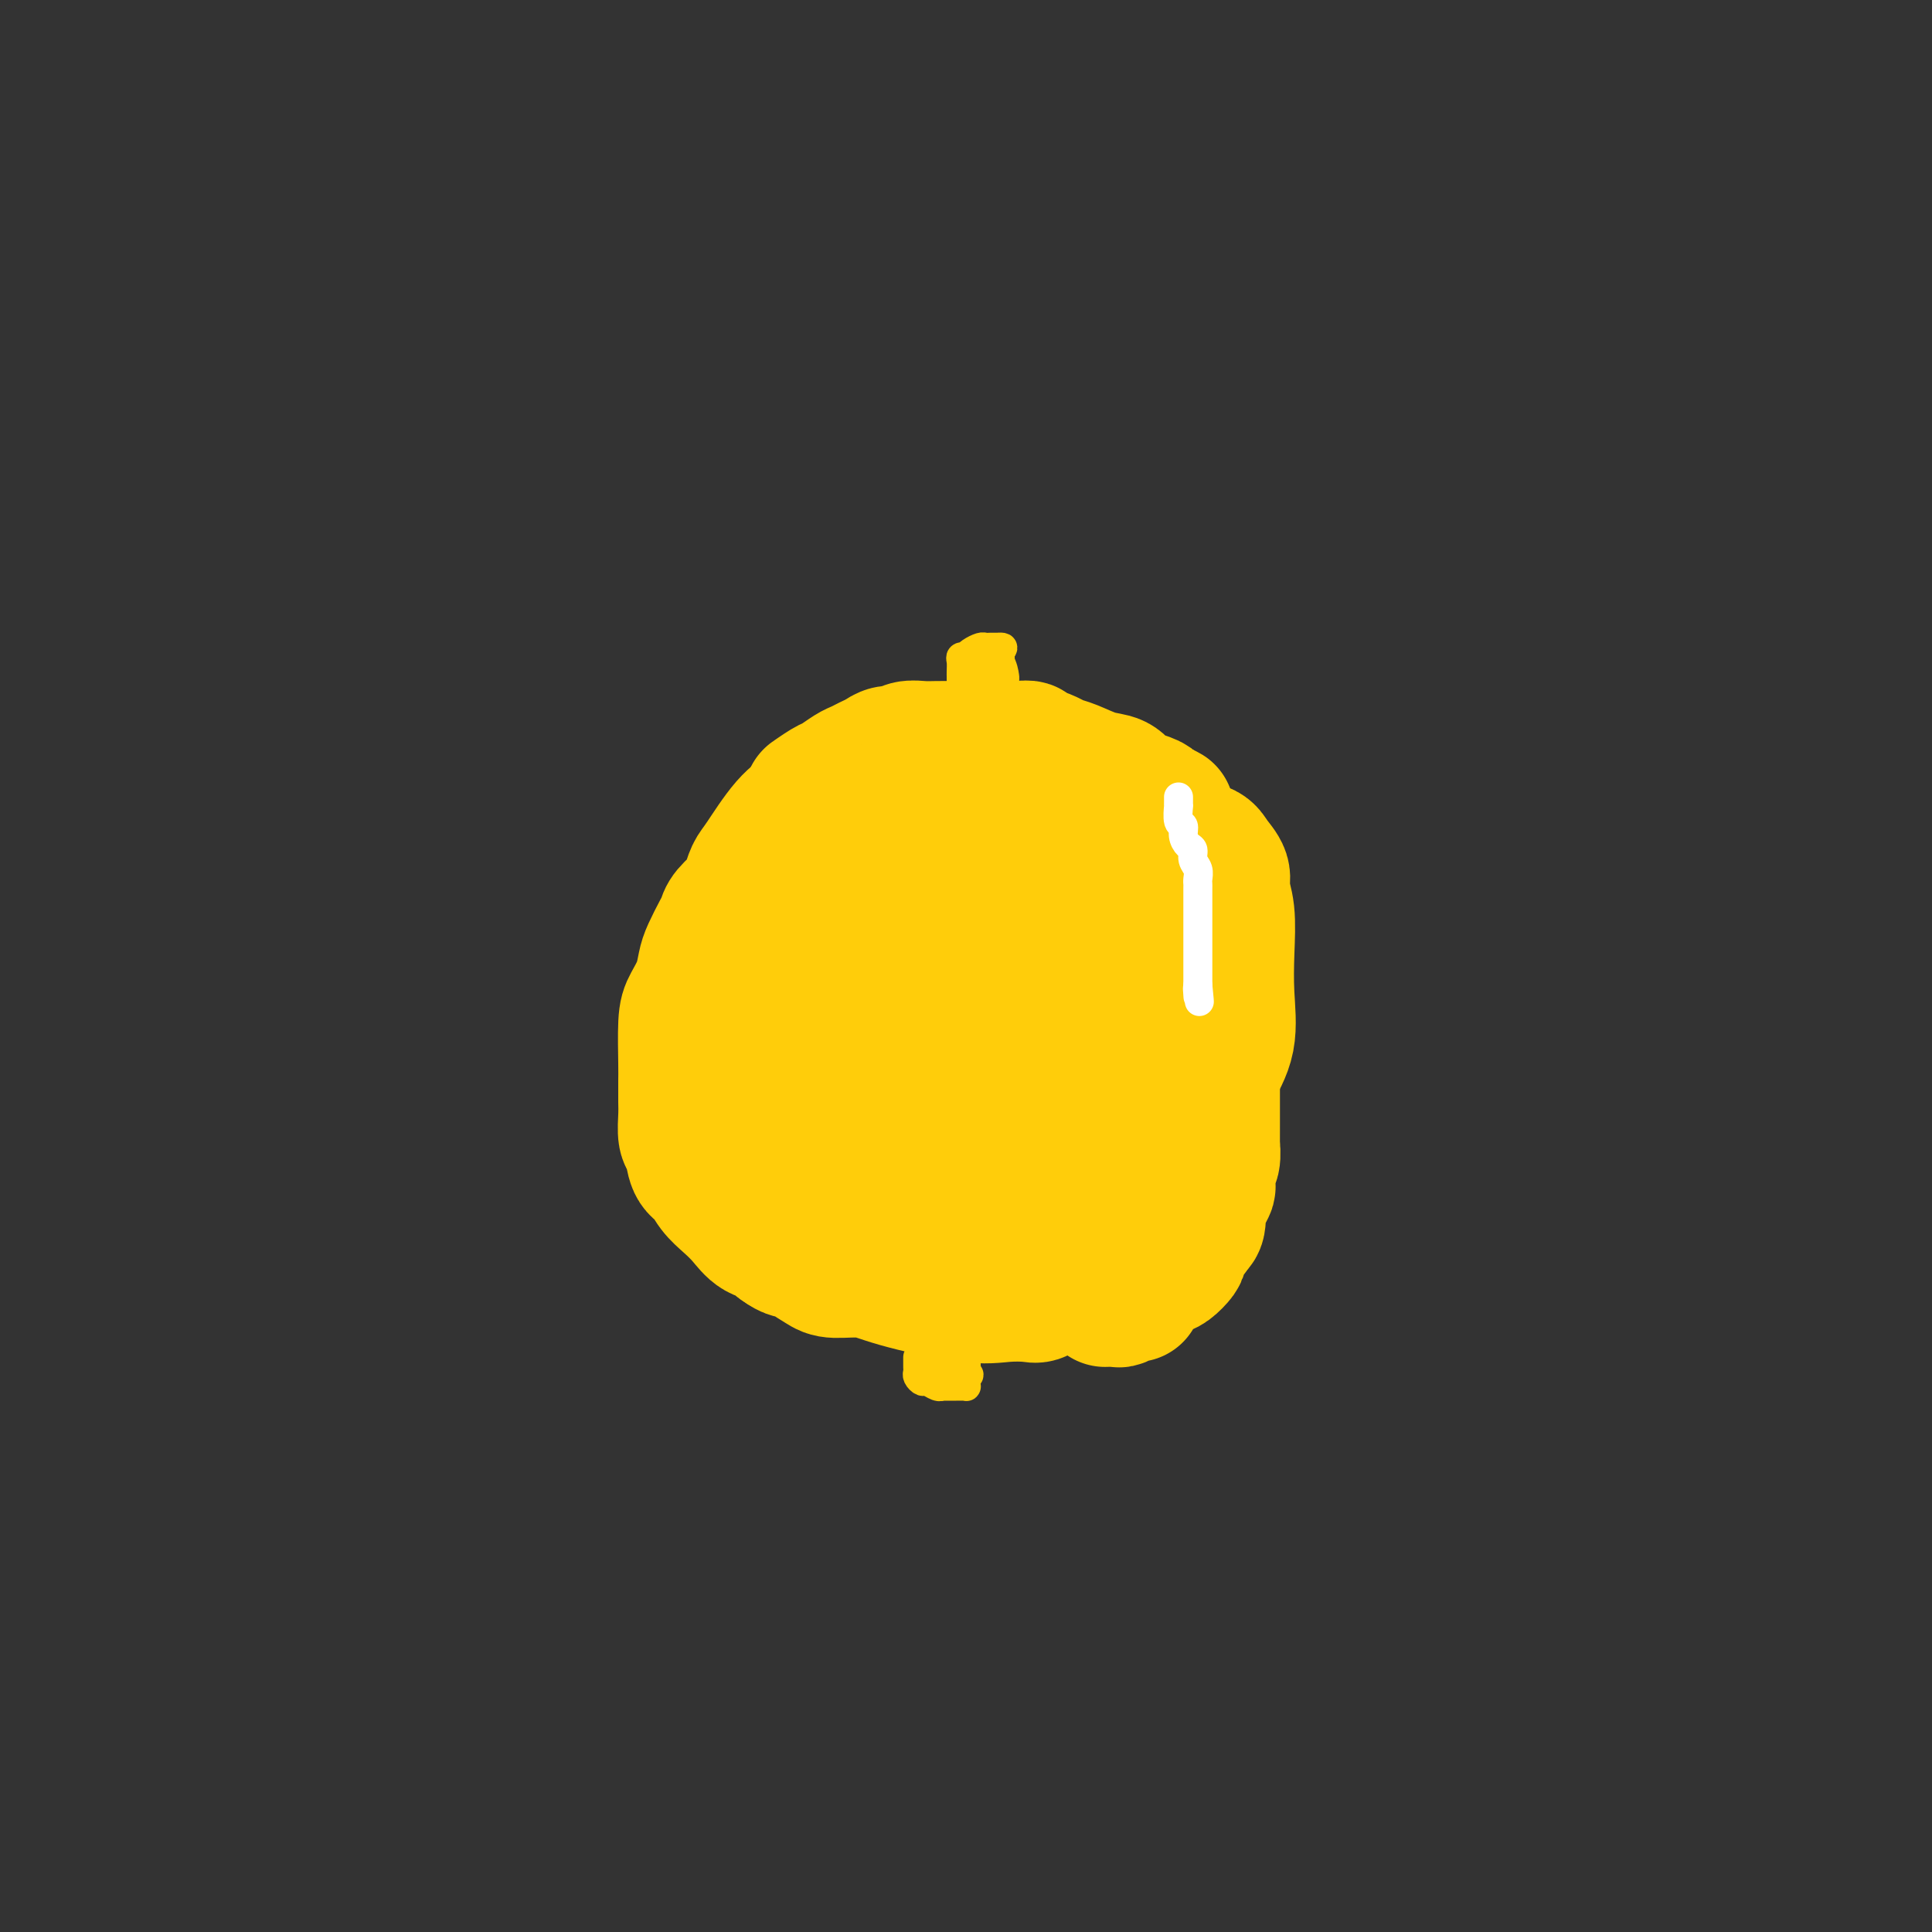 <svg viewBox='0 0 400 400' version='1.1' xmlns='http://www.w3.org/2000/svg' xmlns:xlink='http://www.w3.org/1999/xlink'><rect x="0" y="0" width="400" height="400" fill="#333333" stroke="none"/><g fill='none' stroke='#FFCD0A' stroke-width='28' stroke-linecap='round' stroke-linejoin='round'><path d='M189,171c-0.474,0.168 -0.948,0.337 -2,1c-1.052,0.663 -2.683,1.821 -5,4c-2.317,2.179 -5.319,5.377 -8,9c-2.681,3.623 -5.040,7.669 -7,12c-1.960,4.331 -3.519,8.947 -5,14c-1.481,5.053 -2.883,10.542 -4,15c-1.117,4.458 -1.947,7.886 0,12c1.947,4.114 6.673,8.914 11,11c4.327,2.086 8.256,1.459 13,1c4.744,-0.459 10.303,-0.748 15,-2c4.697,-1.252 8.533,-3.466 11,-6c2.467,-2.534 3.566,-5.388 5,-9c1.434,-3.612 3.205,-7.981 4,-12c0.795,-4.019 0.616,-7.688 0,-11c-0.616,-3.312 -1.667,-6.267 -4,-9c-2.333,-2.733 -5.948,-5.244 -9,-7c-3.052,-1.756 -5.542,-2.757 -11,-3c-5.458,-0.243 -13.883,0.273 -19,2c-5.117,1.727 -6.927,4.665 -9,8c-2.073,3.335 -4.408,7.067 -6,10c-1.592,2.933 -2.442,5.067 -3,8c-0.558,2.933 -0.825,6.666 0,9c0.825,2.334 2.742,3.271 4,4c1.258,0.729 1.856,1.252 4,1c2.144,-0.252 5.835,-1.278 9,-3c3.165,-1.722 5.806,-4.139 8,-7c2.194,-2.861 3.941,-6.164 5,-9c1.059,-2.836 1.428,-5.203 2,-9c0.572,-3.797 1.346,-9.022 1,-12c-0.346,-2.978 -1.813,-3.708 -3,-4c-1.187,-0.292 -2.093,-0.146 -3,0'/><path d='M183,189c-2.093,-0.329 -4.325,0.848 -7,4c-2.675,3.152 -5.792,8.279 -8,13c-2.208,4.721 -3.508,9.035 -4,13c-0.492,3.965 -0.176,7.581 0,10c0.176,2.419 0.211,3.641 0,4c-0.211,0.359 -0.670,-0.146 0,0c0.670,0.146 2.468,0.942 5,-1c2.532,-1.942 5.798,-6.621 8,-10c2.202,-3.379 3.340,-5.459 4,-8c0.660,-2.541 0.842,-5.545 1,-8c0.158,-2.455 0.292,-4.361 0,-6c-0.292,-1.639 -1.010,-3.012 -2,-4c-0.990,-0.988 -2.250,-1.592 -3,-2c-0.750,-0.408 -0.988,-0.621 -2,0c-1.012,0.621 -2.799,2.076 -4,4c-1.201,1.924 -1.818,4.316 -2,6c-0.182,1.684 0.070,2.661 0,4c-0.070,1.339 -0.462,3.040 0,4c0.462,0.960 1.777,1.180 4,1c2.223,-0.180 5.352,-0.760 7,-2c1.648,-1.240 1.815,-3.139 3,-5c1.185,-1.861 3.390,-3.685 5,-6c1.610,-2.315 2.626,-5.120 3,-7c0.374,-1.880 0.107,-2.836 0,-4c-0.107,-1.164 -0.053,-2.535 0,-4c0.053,-1.465 0.105,-3.022 0,-4c-0.105,-0.978 -0.368,-1.375 -1,-2c-0.632,-0.625 -1.633,-1.477 -2,-2c-0.367,-0.523 -0.099,-0.718 0,-1c0.099,-0.282 0.028,-0.652 0,-1c-0.028,-0.348 -0.014,-0.674 0,-1'/><path d='M188,174c-0.058,-3.392 1.297,-2.374 3,-2c1.703,0.374 3.752,0.102 6,0c2.248,-0.102 4.693,-0.035 8,0c3.307,0.035 7.474,0.036 11,0c3.526,-0.036 6.411,-0.110 10,0c3.589,0.110 7.884,0.403 11,1c3.116,0.597 5.055,1.499 7,2c1.945,0.501 3.898,0.602 5,1c1.102,0.398 1.353,1.093 2,2c0.647,0.907 1.689,2.027 2,3c0.311,0.973 -0.110,1.798 0,3c0.110,1.202 0.752,2.781 1,5c0.248,2.219 0.101,5.078 0,8c-0.101,2.922 -0.157,5.909 0,9c0.157,3.091 0.527,6.288 0,9c-0.527,2.712 -1.951,4.940 -3,7c-1.049,2.060 -1.722,3.953 -3,6c-1.278,2.047 -3.163,4.247 -5,6c-1.837,1.753 -3.628,3.059 -9,5c-5.372,1.941 -14.324,4.518 -21,6c-6.676,1.482 -11.076,1.870 -16,2c-4.924,0.130 -10.370,0.002 -16,0c-5.630,-0.002 -11.442,0.122 -16,0c-4.558,-0.122 -7.862,-0.490 -10,-1c-2.138,-0.510 -3.112,-1.163 -4,-2c-0.888,-0.837 -1.691,-1.860 -2,-3c-0.309,-1.140 -0.124,-2.398 0,-4c0.124,-1.602 0.187,-3.547 0,-6c-0.187,-2.453 -0.625,-5.415 1,-9c1.625,-3.585 5.312,-7.792 9,-12'/><path d='M159,210c3.669,-2.989 8.340,-4.461 13,-6c4.660,-1.539 9.307,-3.144 14,-4c4.693,-0.856 9.432,-0.962 13,-1c3.568,-0.038 5.966,-0.010 9,0c3.034,0.010 6.704,-0.000 9,0c2.296,0.000 3.220,0.010 4,0c0.780,-0.010 1.417,-0.040 2,0c0.583,0.040 1.110,0.151 2,0c0.890,-0.151 2.141,-0.565 3,-1c0.859,-0.435 1.326,-0.890 2,-1c0.674,-0.110 1.554,0.125 2,0c0.446,-0.125 0.460,-0.611 1,-1c0.540,-0.389 1.608,-0.681 2,-1c0.392,-0.319 0.107,-0.667 0,-1c-0.107,-0.333 -0.038,-0.653 0,-1c0.038,-0.347 0.044,-0.722 0,-1c-0.044,-0.278 -0.137,-0.460 0,-1c0.137,-0.540 0.504,-1.438 0,-2c-0.504,-0.562 -1.880,-0.788 -3,-1c-1.120,-0.212 -1.984,-0.409 -3,-1c-1.016,-0.591 -2.186,-1.575 -5,-2c-2.814,-0.425 -7.274,-0.289 -10,0c-2.726,0.289 -3.720,0.733 -6,1c-2.280,0.267 -5.846,0.359 -9,1c-3.154,0.641 -5.897,1.832 -8,2c-2.103,0.168 -3.566,-0.685 -7,0c-3.434,0.685 -8.838,2.910 -11,4c-2.162,1.090 -1.081,1.045 0,1'/><path d='M173,194c-1.610,0.667 -0.133,-0.165 0,0c0.133,0.165 -1.076,1.329 -2,2c-0.924,0.671 -1.561,0.850 -2,1c-0.439,0.150 -0.678,0.271 -1,1c-0.322,0.729 -0.726,2.067 -1,3c-0.274,0.933 -0.417,1.462 -1,3c-0.583,1.538 -1.606,4.084 -2,6c-0.394,1.916 -0.158,3.203 0,5c0.158,1.797 0.237,4.103 0,6c-0.237,1.897 -0.792,3.386 -1,5c-0.208,1.614 -0.071,3.354 0,5c0.071,1.646 0.075,3.199 0,5c-0.075,1.801 -0.228,3.852 0,5c0.228,1.148 0.838,1.394 1,2c0.162,0.606 -0.123,1.571 0,2c0.123,0.429 0.654,0.323 1,1c0.346,0.677 0.508,2.139 1,3c0.492,0.861 1.316,1.121 2,2c0.684,0.879 1.229,2.376 2,3c0.771,0.624 1.768,0.377 3,1c1.232,0.623 2.699,2.118 4,3c1.301,0.882 2.435,1.150 4,2c1.565,0.850 3.560,2.280 5,3c1.440,0.720 2.325,0.729 3,1c0.675,0.271 1.138,0.805 2,1c0.862,0.195 2.121,0.053 3,0c0.879,-0.053 1.376,-0.017 2,0c0.624,0.017 1.373,0.015 2,0c0.627,-0.015 1.130,-0.042 2,0c0.870,0.042 2.106,0.155 3,0c0.894,-0.155 1.447,-0.577 2,-1'/><path d='M205,264c3.573,-0.077 3.005,-0.770 3,-1c-0.005,-0.230 0.553,0.003 2,-1c1.447,-1.003 3.783,-3.242 5,-5c1.217,-1.758 1.314,-3.034 2,-4c0.686,-0.966 1.959,-1.621 3,-3c1.041,-1.379 1.848,-3.481 2,-5c0.152,-1.519 -0.352,-2.453 0,-4c0.352,-1.547 1.559,-3.706 2,-5c0.441,-1.294 0.115,-1.723 0,-3c-0.115,-1.277 -0.019,-3.403 0,-5c0.019,-1.597 -0.040,-2.665 0,-4c0.040,-1.335 0.180,-2.938 0,-4c-0.180,-1.062 -0.679,-1.585 -1,-3c-0.321,-1.415 -0.465,-3.724 -1,-5c-0.535,-1.276 -1.460,-1.518 -2,-2c-0.540,-0.482 -0.695,-1.203 -1,-2c-0.305,-0.797 -0.761,-1.670 -1,-2c-0.239,-0.330 -0.260,-0.115 -1,0c-0.740,0.115 -2.200,0.132 -3,0c-0.800,-0.132 -0.940,-0.412 -2,0c-1.060,0.412 -3.042,1.515 -5,3c-1.958,1.485 -3.893,3.350 -6,5c-2.107,1.650 -4.384,3.083 -6,5c-1.616,1.917 -2.569,4.317 -4,8c-1.431,3.683 -3.340,8.648 -4,11c-0.660,2.352 -0.072,2.092 0,3c0.072,0.908 -0.372,2.986 0,4c0.372,1.014 1.562,0.965 2,1c0.438,0.035 0.125,0.153 1,0c0.875,-0.153 2.937,-0.576 5,-1'/><path d='M195,245c1.695,-0.577 1.931,-2.019 3,-3c1.069,-0.981 2.971,-1.502 4,-3c1.029,-1.498 1.185,-3.973 2,-6c0.815,-2.027 2.290,-3.605 3,-6c0.710,-2.395 0.655,-5.607 0,-8c-0.655,-2.393 -1.910,-3.968 -3,-5c-1.090,-1.032 -2.017,-1.521 -3,-2c-0.983,-0.479 -2.024,-0.947 -3,0c-0.976,0.947 -1.889,3.308 -3,6c-1.111,2.692 -2.421,5.716 -3,9c-0.579,3.284 -0.429,6.828 0,11c0.429,4.172 1.136,8.972 3,12c1.864,3.028 4.887,4.283 7,5c2.113,0.717 3.318,0.895 6,1c2.682,0.105 6.841,0.135 10,-1c3.159,-1.135 5.320,-3.436 7,-6c1.680,-2.564 2.881,-5.391 4,-8c1.119,-2.609 2.156,-5.000 3,-8c0.844,-3.000 1.494,-6.611 2,-9c0.506,-2.389 0.868,-3.557 1,-5c0.132,-1.443 0.034,-3.160 0,-4c-0.034,-0.840 -0.005,-0.802 0,-1c0.005,-0.198 -0.013,-0.632 0,-1c0.013,-0.368 0.056,-0.670 0,-1c-0.056,-0.330 -0.211,-0.686 0,-1c0.211,-0.314 0.788,-0.584 1,-1c0.212,-0.416 0.061,-0.976 0,-1c-0.061,-0.024 -0.030,0.488 0,1'/><path d='M236,210c1.702,-5.896 0.456,-1.136 0,1c-0.456,2.136 -0.122,1.649 0,3c0.122,1.351 0.033,4.540 0,7c-0.033,2.460 -0.009,4.192 0,6c0.009,1.808 0.003,3.694 0,5c-0.003,1.306 -0.005,2.032 0,3c0.005,0.968 0.015,2.177 0,3c-0.015,0.823 -0.057,1.260 0,2c0.057,0.740 0.212,1.785 0,3c-0.212,1.215 -0.791,2.601 -1,3c-0.209,0.399 -0.046,-0.190 0,0c0.046,0.190 -0.023,1.158 -1,3c-0.977,1.842 -2.861,4.558 -4,6c-1.139,1.442 -1.533,1.611 -2,2c-0.467,0.389 -1.007,0.998 -2,2c-0.993,1.002 -2.438,2.398 -3,3c-0.562,0.602 -0.242,0.409 -1,1c-0.758,0.591 -2.595,1.965 -4,3c-1.405,1.035 -2.378,1.732 -3,2c-0.622,0.268 -0.894,0.106 -2,0c-1.106,-0.106 -3.045,-0.157 -5,0c-1.955,0.157 -3.926,0.523 -8,0c-4.074,-0.523 -10.251,-1.937 -14,-3c-3.749,-1.063 -5.070,-1.777 -7,-2c-1.930,-0.223 -4.471,0.046 -6,0c-1.529,-0.046 -2.048,-0.407 -3,-1c-0.952,-0.593 -2.338,-1.417 -3,-2c-0.662,-0.583 -0.601,-0.926 -1,-1c-0.399,-0.074 -1.257,0.122 -2,0c-0.743,-0.122 -1.372,-0.561 -2,-1'/><path d='M162,258c-2.011,-1.204 -1.540,-1.715 -2,-2c-0.460,-0.285 -1.852,-0.346 -3,-1c-1.148,-0.654 -2.052,-1.902 -3,-3c-0.948,-1.098 -1.942,-2.045 -3,-3c-1.058,-0.955 -2.182,-1.916 -3,-3c-0.818,-1.084 -1.329,-2.289 -2,-3c-0.671,-0.711 -1.500,-0.927 -2,-2c-0.500,-1.073 -0.670,-3.004 -1,-4c-0.330,-0.996 -0.820,-1.055 -1,-2c-0.180,-0.945 -0.049,-2.774 0,-4c0.049,-1.226 0.015,-1.850 0,-3c-0.015,-1.150 -0.011,-2.828 0,-4c0.011,-1.172 0.031,-1.840 0,-4c-0.031,-2.160 -0.111,-5.812 0,-8c0.111,-2.188 0.415,-2.911 1,-4c0.585,-1.089 1.453,-2.543 2,-4c0.547,-1.457 0.775,-2.917 1,-4c0.225,-1.083 0.449,-1.789 1,-3c0.551,-1.211 1.429,-2.928 2,-4c0.571,-1.072 0.835,-1.498 1,-2c0.165,-0.502 0.230,-1.078 1,-2c0.770,-0.922 2.246,-2.189 3,-3c0.754,-0.811 0.788,-1.165 1,-2c0.212,-0.835 0.603,-2.152 1,-3c0.397,-0.848 0.799,-1.228 2,-3c1.201,-1.772 3.200,-4.935 5,-7c1.800,-2.065 3.400,-3.033 5,-4'/><path d='M168,167c2.469,-3.743 0.142,-2.102 0,-2c-0.142,0.102 1.901,-1.335 3,-2c1.099,-0.665 1.253,-0.559 2,-1c0.747,-0.441 2.087,-1.429 3,-2c0.913,-0.571 1.400,-0.726 2,-1c0.600,-0.274 1.315,-0.666 2,-1c0.685,-0.334 1.342,-0.611 2,-1c0.658,-0.389 1.319,-0.889 2,-1c0.681,-0.111 1.382,0.166 2,0c0.618,-0.166 1.153,-0.777 2,-1c0.847,-0.223 2.006,-0.060 3,0c0.994,0.060 1.822,0.016 3,0c1.178,-0.016 2.707,-0.004 4,0c1.293,0.004 2.349,0.001 4,0c1.651,-0.001 3.898,-0.000 5,0c1.102,0.000 1.059,-0.001 1,0c-0.059,0.001 -0.135,0.004 0,0c0.135,-0.004 0.482,-0.016 1,0c0.518,0.016 1.206,0.060 2,0c0.794,-0.060 1.693,-0.223 2,0c0.307,0.223 0.023,0.832 0,1c-0.023,0.168 0.216,-0.106 1,0c0.784,0.106 2.115,0.591 3,1c0.885,0.409 1.326,0.743 2,1c0.674,0.257 1.583,0.436 3,1c1.417,0.564 3.343,1.513 5,2c1.657,0.487 3.046,0.512 4,1c0.954,0.488 1.472,1.440 2,2c0.528,0.560 1.065,0.728 2,1c0.935,0.272 2.267,0.649 3,1c0.733,0.351 0.866,0.675 1,1'/><path d='M239,167c4.571,1.976 1.998,0.915 1,1c-0.998,0.085 -0.422,1.317 0,2c0.422,0.683 0.690,0.817 1,1c0.310,0.183 0.660,0.415 1,1c0.340,0.585 0.668,1.523 1,3c0.332,1.477 0.666,3.493 1,5c0.334,1.507 0.667,2.505 1,4c0.333,1.495 0.666,3.488 1,5c0.334,1.512 0.668,2.544 1,4c0.332,1.456 0.663,3.338 1,5c0.337,1.662 0.679,3.106 1,5c0.321,1.894 0.622,4.238 1,6c0.378,1.762 0.833,2.942 1,4c0.167,1.058 0.045,1.992 0,3c-0.045,1.008 -0.012,2.089 0,4c0.012,1.911 0.003,4.653 0,6c-0.003,1.347 -0.001,1.301 0,2c0.001,0.699 0.001,2.145 0,3c-0.001,0.855 -0.004,1.120 0,2c0.004,0.880 0.015,2.376 0,3c-0.015,0.624 -0.056,0.376 0,1c0.056,0.624 0.208,2.120 0,3c-0.208,0.880 -0.778,1.144 -1,2c-0.222,0.856 -0.098,2.304 0,3c0.098,0.696 0.171,0.642 0,1c-0.171,0.358 -0.584,1.129 -1,2c-0.416,0.871 -0.833,1.842 -1,2c-0.167,0.158 -0.083,-0.496 0,0c0.083,0.496 0.167,2.142 0,3c-0.167,0.858 -0.583,0.929 -1,1'/><path d='M247,254c-0.726,2.301 -0.540,1.054 -1,1c-0.460,-0.054 -1.564,1.084 -2,2c-0.436,0.916 -0.203,1.610 0,2c0.203,0.390 0.376,0.475 0,1c-0.376,0.525 -1.302,1.490 -2,2c-0.698,0.510 -1.170,0.567 -2,1c-0.830,0.433 -2.019,1.244 -3,2c-0.981,0.756 -1.753,1.456 -2,2c-0.247,0.544 0.032,0.930 0,1c-0.032,0.070 -0.373,-0.177 -1,0c-0.627,0.177 -1.539,0.780 -2,1c-0.461,0.220 -0.470,0.059 -1,0c-0.530,-0.059 -1.580,-0.017 -2,0c-0.420,0.017 -0.210,0.008 0,0'/></g>
<g fill='none' stroke='#FFFFFF' stroke-width='6' stroke-linecap='round' stroke-linejoin='round'><path d='M244,165c0.002,0.286 0.005,0.573 0,1c-0.005,0.427 -0.016,0.996 0,1c0.016,0.004 0.060,-0.556 0,0c-0.060,0.556 -0.222,2.228 0,3c0.222,0.772 0.829,0.644 1,1c0.171,0.356 -0.094,1.197 0,2c0.094,0.803 0.547,1.567 1,2c0.453,0.433 0.906,0.536 1,1c0.094,0.464 -0.171,1.288 0,2c0.171,0.712 0.778,1.311 1,2c0.222,0.689 0.060,1.469 0,2c-0.060,0.531 -0.016,0.814 0,1c0.016,0.186 0.004,0.275 0,1c-0.004,0.725 -0.001,2.086 0,3c0.001,0.914 0.000,1.383 0,2c-0.000,0.617 -0.000,1.384 0,2c0.000,0.616 0.000,1.081 0,2c-0.000,0.919 -0.000,2.291 0,3c0.000,0.709 0.000,0.753 0,1c-0.000,0.247 -0.000,0.696 0,1c0.000,0.304 0.000,0.463 0,1c-0.000,0.537 -0.000,1.453 0,2c0.000,0.547 0.000,0.724 0,1c-0.000,0.276 -0.000,0.650 0,1c0.000,0.350 0.000,0.675 0,1'/><path d='M248,204c0.619,6.202 0.167,2.208 0,1c-0.167,-1.208 -0.048,0.369 0,1c0.048,0.631 0.024,0.315 0,0'/></g>
<g fill='none' stroke='#FFCD0A' stroke-width='6' stroke-linecap='round' stroke-linejoin='round'><path d='M199,142c0.000,-0.305 0.000,-0.610 0,-1c-0.000,-0.390 -0.001,-0.865 0,-1c0.001,-0.135 0.004,0.069 0,0c-0.004,-0.069 -0.016,-0.410 0,-1c0.016,-0.590 0.059,-1.429 0,-2c-0.059,-0.571 -0.219,-0.875 0,-1c0.219,-0.125 0.818,-0.072 1,0c0.182,0.072 -0.053,0.163 0,0c0.053,-0.163 0.396,-0.580 1,-1c0.604,-0.420 1.471,-0.845 2,-1c0.529,-0.155 0.719,-0.042 1,0c0.281,0.042 0.653,0.011 1,0c0.347,-0.011 0.671,-0.003 1,0c0.329,0.003 0.665,0.002 1,0'/><path d='M207,134c1.238,-0.147 0.332,0.485 0,1c-0.332,0.515 -0.089,0.911 0,1c0.089,0.089 0.024,-0.130 0,0c-0.024,0.130 -0.007,0.608 0,1c0.007,0.392 0.002,0.697 0,1c-0.002,0.303 -0.002,0.603 0,1c0.002,0.397 0.007,0.891 0,1c-0.007,0.109 -0.026,-0.167 0,0c0.026,0.167 0.096,0.777 0,1c-0.096,0.223 -0.358,0.060 -1,0c-0.642,-0.060 -1.665,-0.015 -2,0c-0.335,0.015 0.018,0.001 0,0c-0.018,-0.001 -0.407,0.010 -1,0c-0.593,-0.010 -1.390,-0.041 -2,0c-0.610,0.041 -1.031,0.155 -1,0c0.031,-0.155 0.516,-0.577 1,-1'/><path d='M201,140c-0.750,-0.001 0.374,-0.003 1,0c0.626,0.003 0.753,0.011 1,0c0.247,-0.011 0.613,-0.040 1,0c0.387,0.040 0.794,0.150 1,0c0.206,-0.150 0.209,-0.561 0,-1c-0.209,-0.439 -0.630,-0.906 -1,-1c-0.370,-0.094 -0.688,0.185 -1,0c-0.312,-0.185 -0.618,-0.833 -1,-1c-0.382,-0.167 -0.841,0.148 -1,0c-0.159,-0.148 -0.019,-0.758 0,-1c0.019,-0.242 -0.083,-0.117 0,0c0.083,0.117 0.351,0.227 1,0c0.649,-0.227 1.680,-0.790 2,-1c0.320,-0.210 -0.072,-0.067 0,0c0.072,0.067 0.607,0.059 1,0c0.393,-0.059 0.644,-0.170 1,0c0.356,0.170 0.816,0.620 1,1c0.184,0.380 0.092,0.690 0,1'/><path d='M207,137c0.691,0.976 0.917,2.416 1,3c0.083,0.584 0.022,0.311 0,1c-0.022,0.689 -0.006,2.340 0,3c0.006,0.660 0.003,0.330 0,0'/><path d='M190,281c0.002,0.334 0.004,0.668 0,1c-0.004,0.332 -0.013,0.662 0,1c0.013,0.338 0.048,0.683 0,1c-0.048,0.317 -0.181,0.607 0,1c0.181,0.393 0.675,0.890 1,1c0.325,0.110 0.482,-0.167 1,0c0.518,0.167 1.395,0.777 2,1c0.605,0.223 0.936,0.060 1,0c0.064,-0.060 -0.138,-0.016 0,0c0.138,0.016 0.615,0.004 1,0c0.385,-0.004 0.678,-0.000 1,0c0.322,0.000 0.675,-0.003 1,0c0.325,0.003 0.623,0.011 1,0c0.377,-0.011 0.833,-0.042 1,0c0.167,0.042 0.045,0.155 0,0c-0.045,-0.155 -0.012,-0.580 0,-1c0.012,-0.420 0.003,-0.834 0,-1c-0.003,-0.166 -0.002,-0.083 0,0'/><path d='M200,285c1.238,-0.332 0.333,-0.664 0,-1c-0.333,-0.336 -0.092,-0.678 0,-1c0.092,-0.322 0.037,-0.626 0,-1c-0.037,-0.374 -0.055,-0.818 0,-1c0.055,-0.182 0.182,-0.101 0,0c-0.182,0.101 -0.674,0.223 -1,0c-0.326,-0.223 -0.486,-0.792 -1,-1c-0.514,-0.208 -1.381,-0.057 -2,0c-0.619,0.057 -0.989,0.019 -1,0c-0.011,-0.019 0.337,-0.020 0,0c-0.337,0.020 -1.359,0.061 -2,0c-0.641,-0.061 -0.901,-0.223 -1,0c-0.099,0.223 -0.037,0.829 0,1c0.037,0.171 0.048,-0.095 0,0c-0.048,0.095 -0.157,0.551 0,1c0.157,0.449 0.578,0.890 1,1c0.422,0.110 0.845,-0.111 1,0c0.155,0.111 0.042,0.556 0,1c-0.042,0.444 -0.011,0.889 0,1c0.011,0.111 0.003,-0.111 0,0c-0.003,0.111 -0.002,0.556 0,1'/><path d='M194,286c0.533,0.933 0.867,0.267 1,0c0.133,-0.267 0.067,-0.133 0,0'/></g>
</svg>